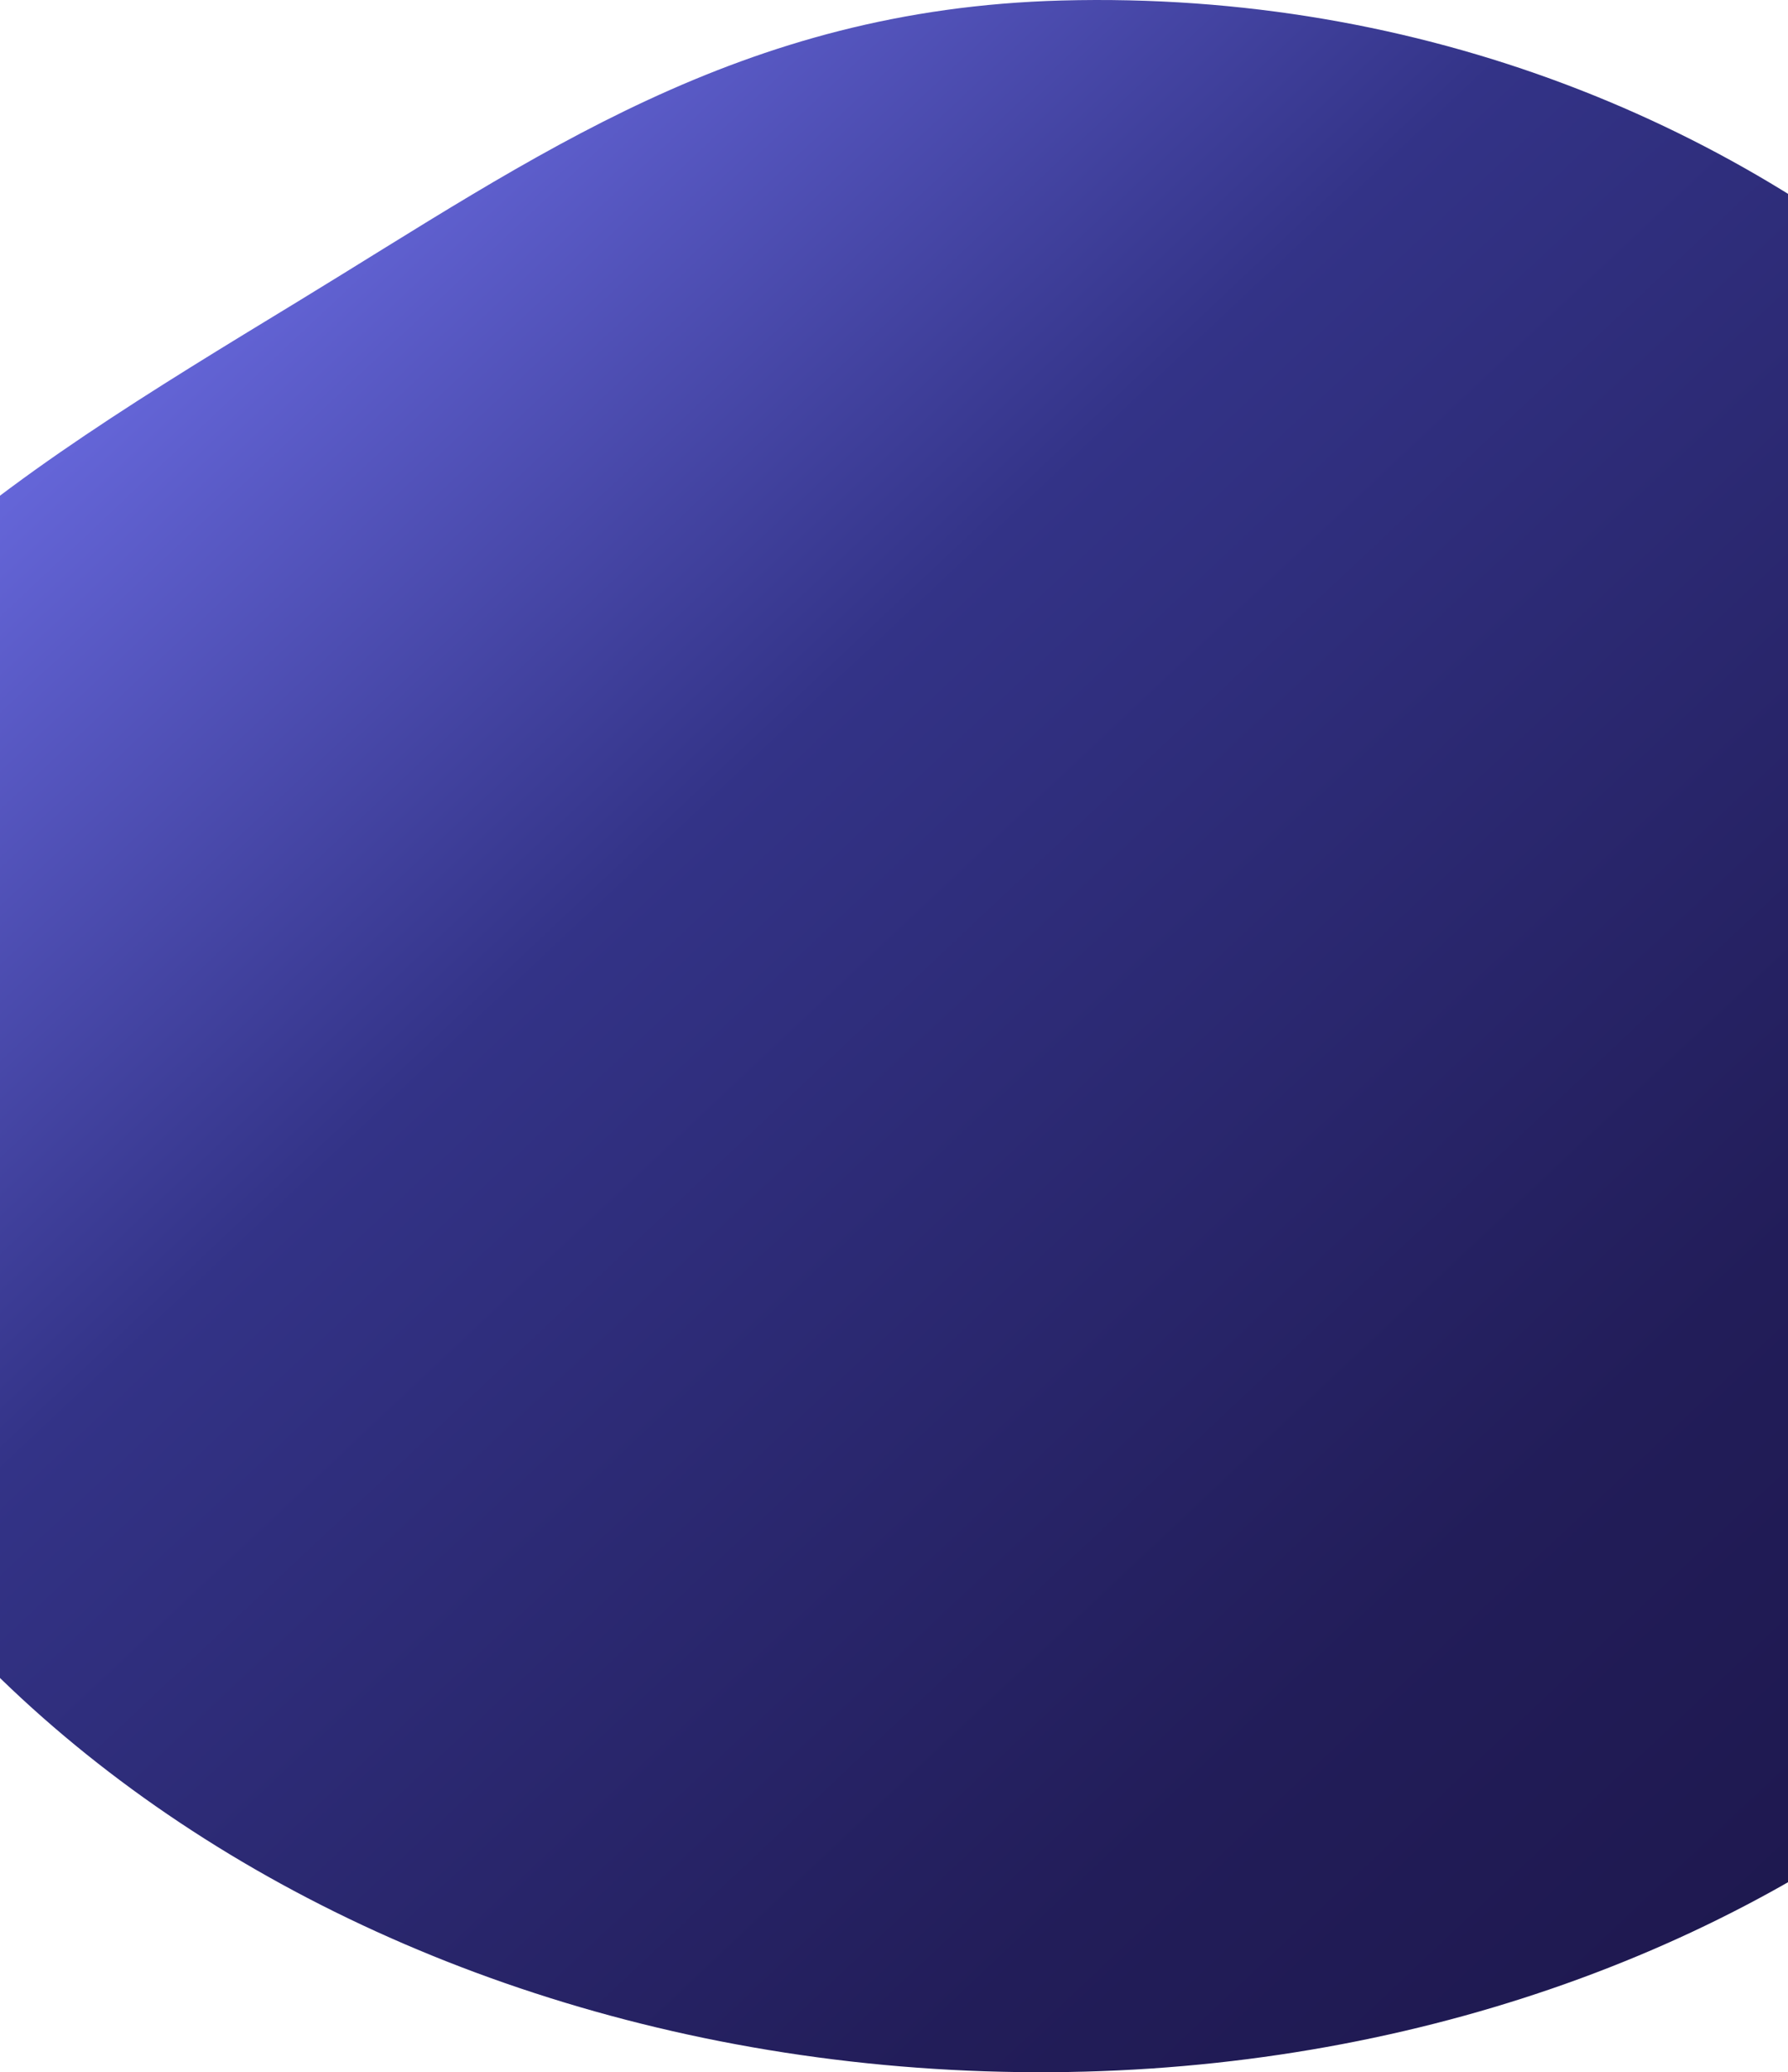 <svg width="390" height="452" viewBox="0 0 390 452" fill="none" xmlns="http://www.w3.org/2000/svg">
<path d="M504.741 241.017C498.086 365.644 364.963 459.863 207.448 451.461C49.934 443.058 -72.396 335.181 -65.741 210.545C-62.099 142.364 2.308 103.941 64.929 65.789C116.779 34.199 161.174 2.011 231.552 0.109C388.95 -4.131 511.396 116.381 504.741 241.017Z" fill="url(#paint0_linear_2241_11810)"/>
<defs>
<linearGradient id="paint0_linear_2241_11810" x1="44.255" y1="23.265" x2="459.625" y2="464.385" gradientUnits="userSpaceOnUse">
<stop stop-color="#6F70E9"/>
<stop offset="0.309" stop-color="#333387"/>
<stop offset="0.69" stop-color="#221D59"/>
<stop offset="1" stop-color="#1B1548"/>
</linearGradient>
</defs>
</svg>
